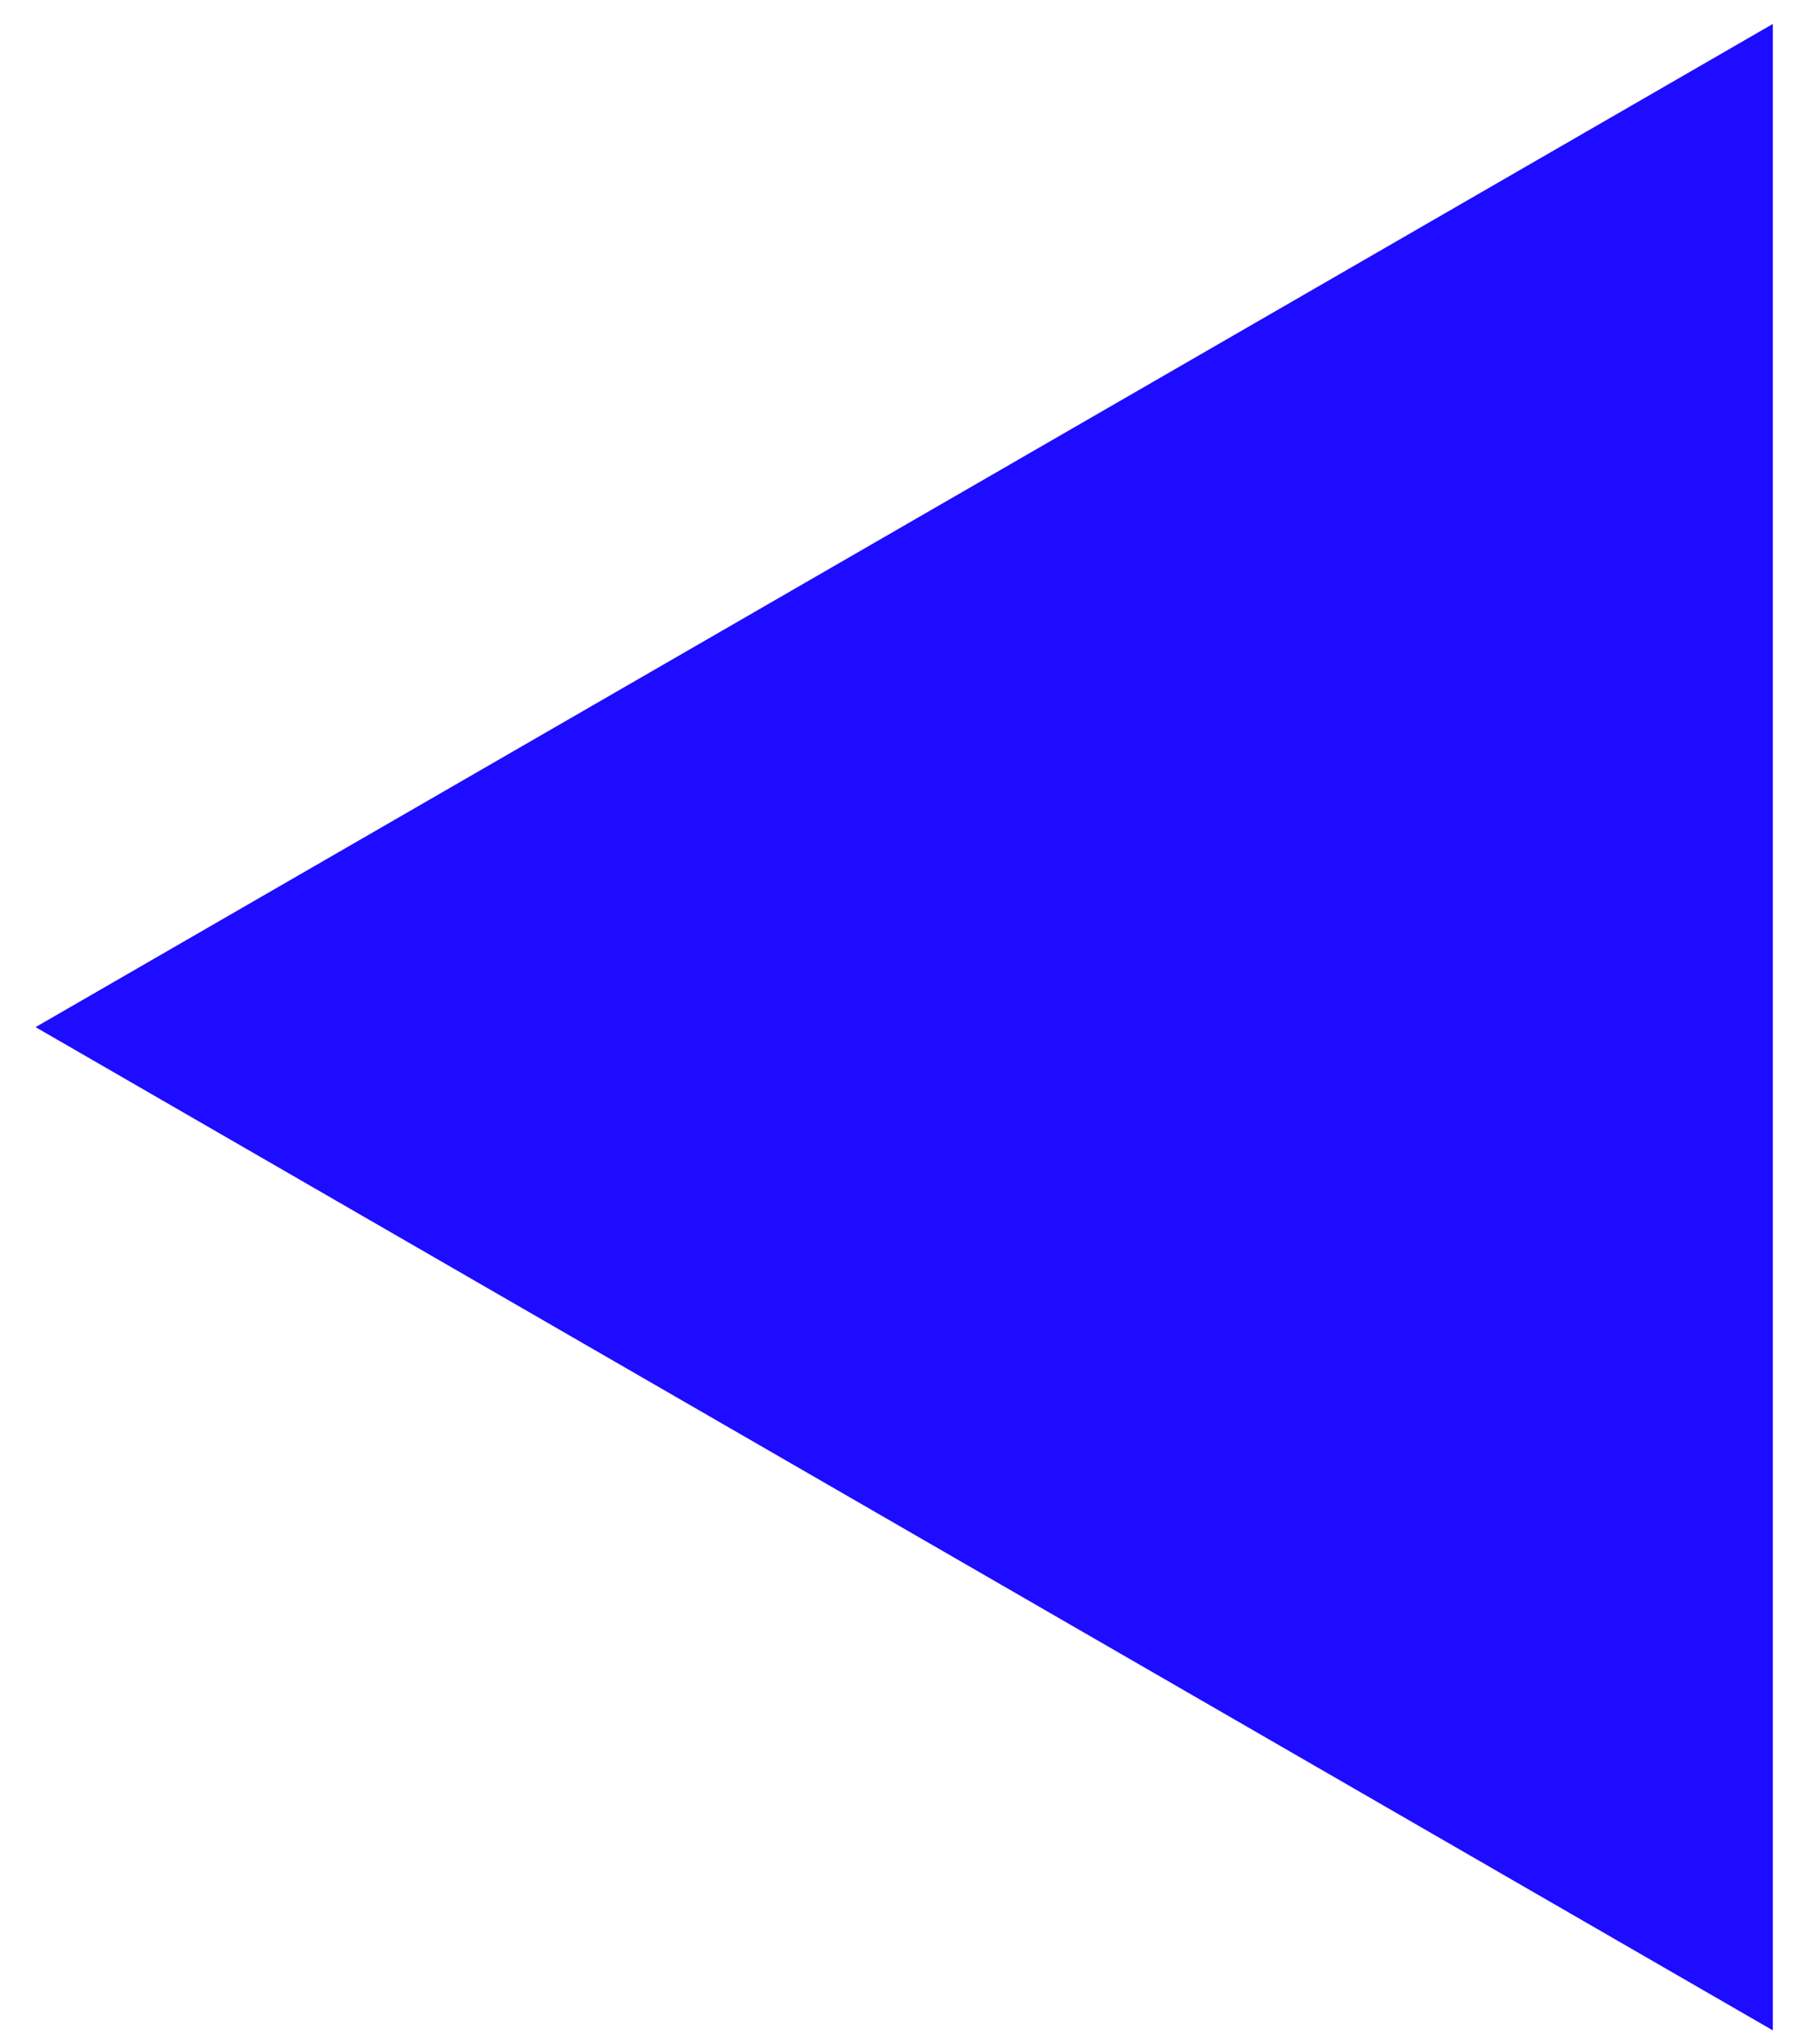 <?xml version="1.0" encoding="UTF-8"?> <svg xmlns="http://www.w3.org/2000/svg" width="33" height="37" viewBox="0 0 33 37" fill="none"><path d="M32.145 0.434L32.145 36.807L0.645 18.62L32.145 0.434Z" fill="#1D0CFF"></path></svg> 